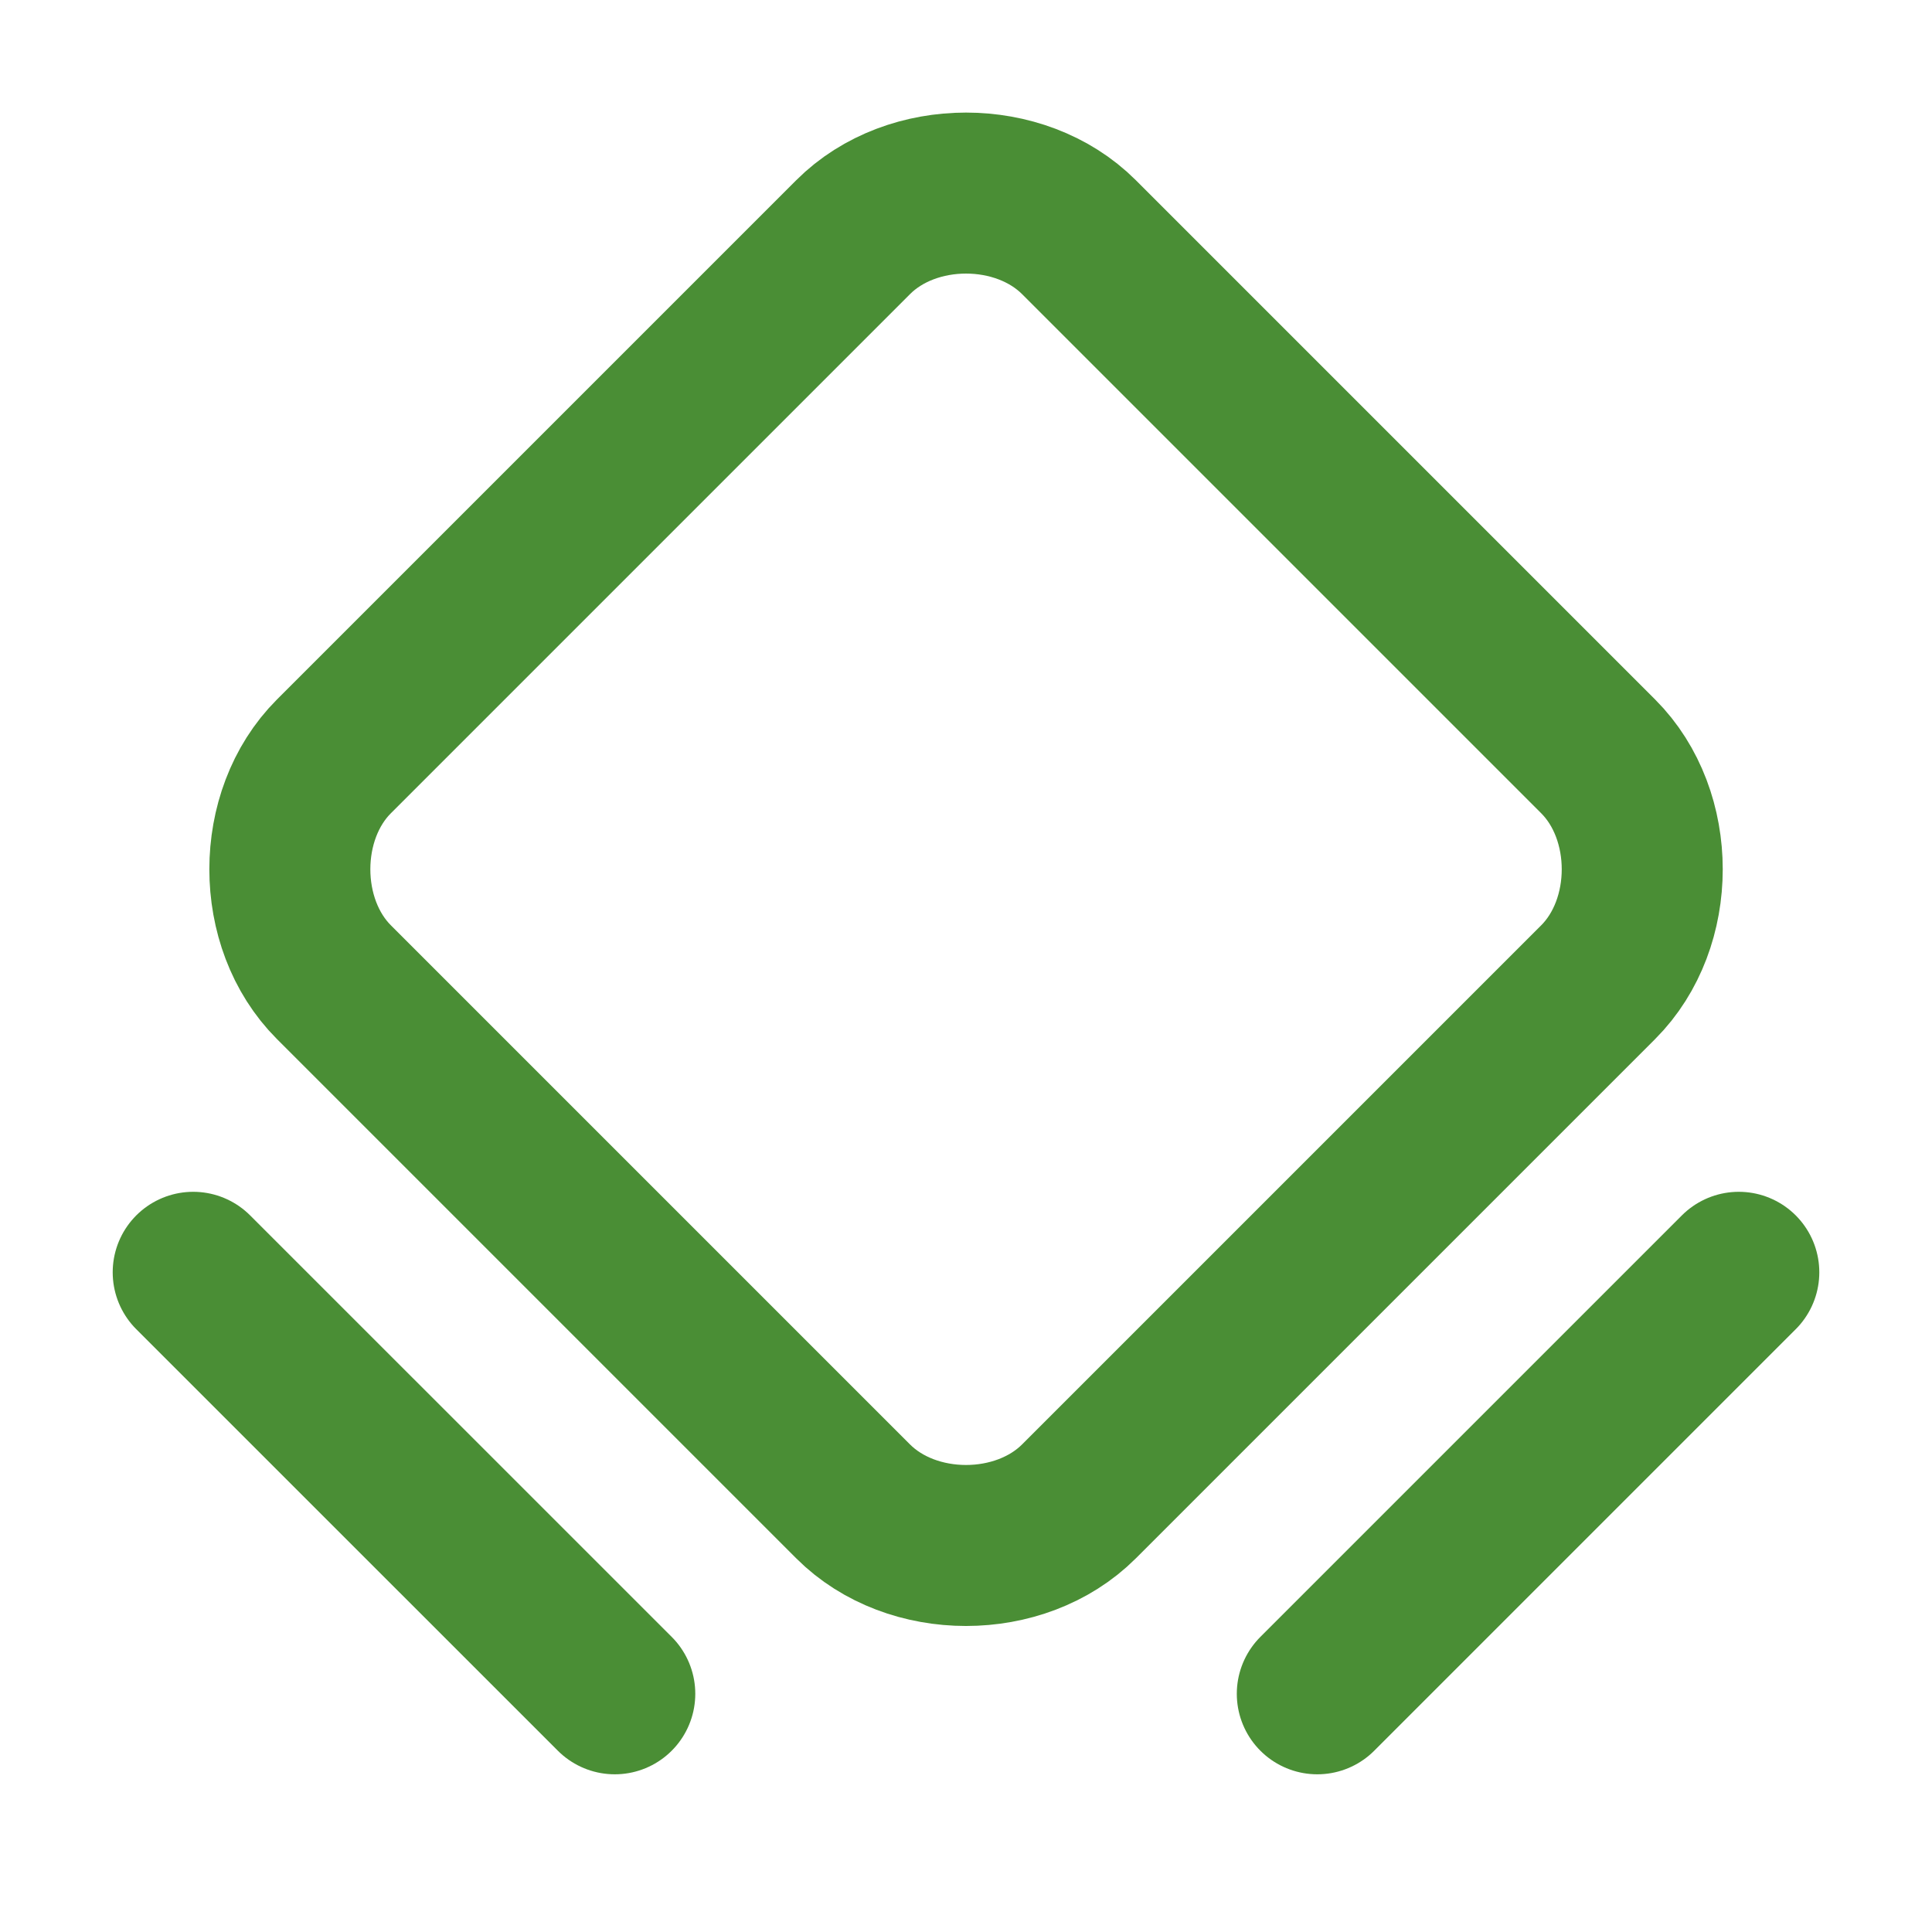 <svg xmlns="http://www.w3.org/2000/svg" width="24" height="24" viewBox="0 0 24 24" fill="none">
  <g clip-path="url(#clip0_11_14155)">
    <path d="M10.598 18.651L4.148 12.201C3.418 11.471 3.418 10.126 4.148 9.396L10.598 2.946C11.328 2.216 12.672 2.216 13.403 2.946L19.853 9.396C20.583 10.126 20.583 11.471 19.853 12.201L13.403 18.651C12.672 19.381 11.328 19.381 10.598 18.651V18.651Z" stroke="#4A8E35" stroke-width="2" stroke-linecap="round" stroke-linejoin="round"/>
    <path d="M2.4 15.805L7.637 21.041" stroke="#4A8E35" stroke-width="2" stroke-linecap="round" stroke-linejoin="round"/>
    <path d="M16.364 21.041L21.6 15.805" stroke="#4A8E35" stroke-width="2" stroke-linecap="round" stroke-linejoin="round"/>
  </g>
  <defs>
    <clipPath id="clip0_11_14155">
      <rect width="24" height="24" fill="white" transform="translate(0)"/>
    </clipPath>
  </defs>
</svg>
